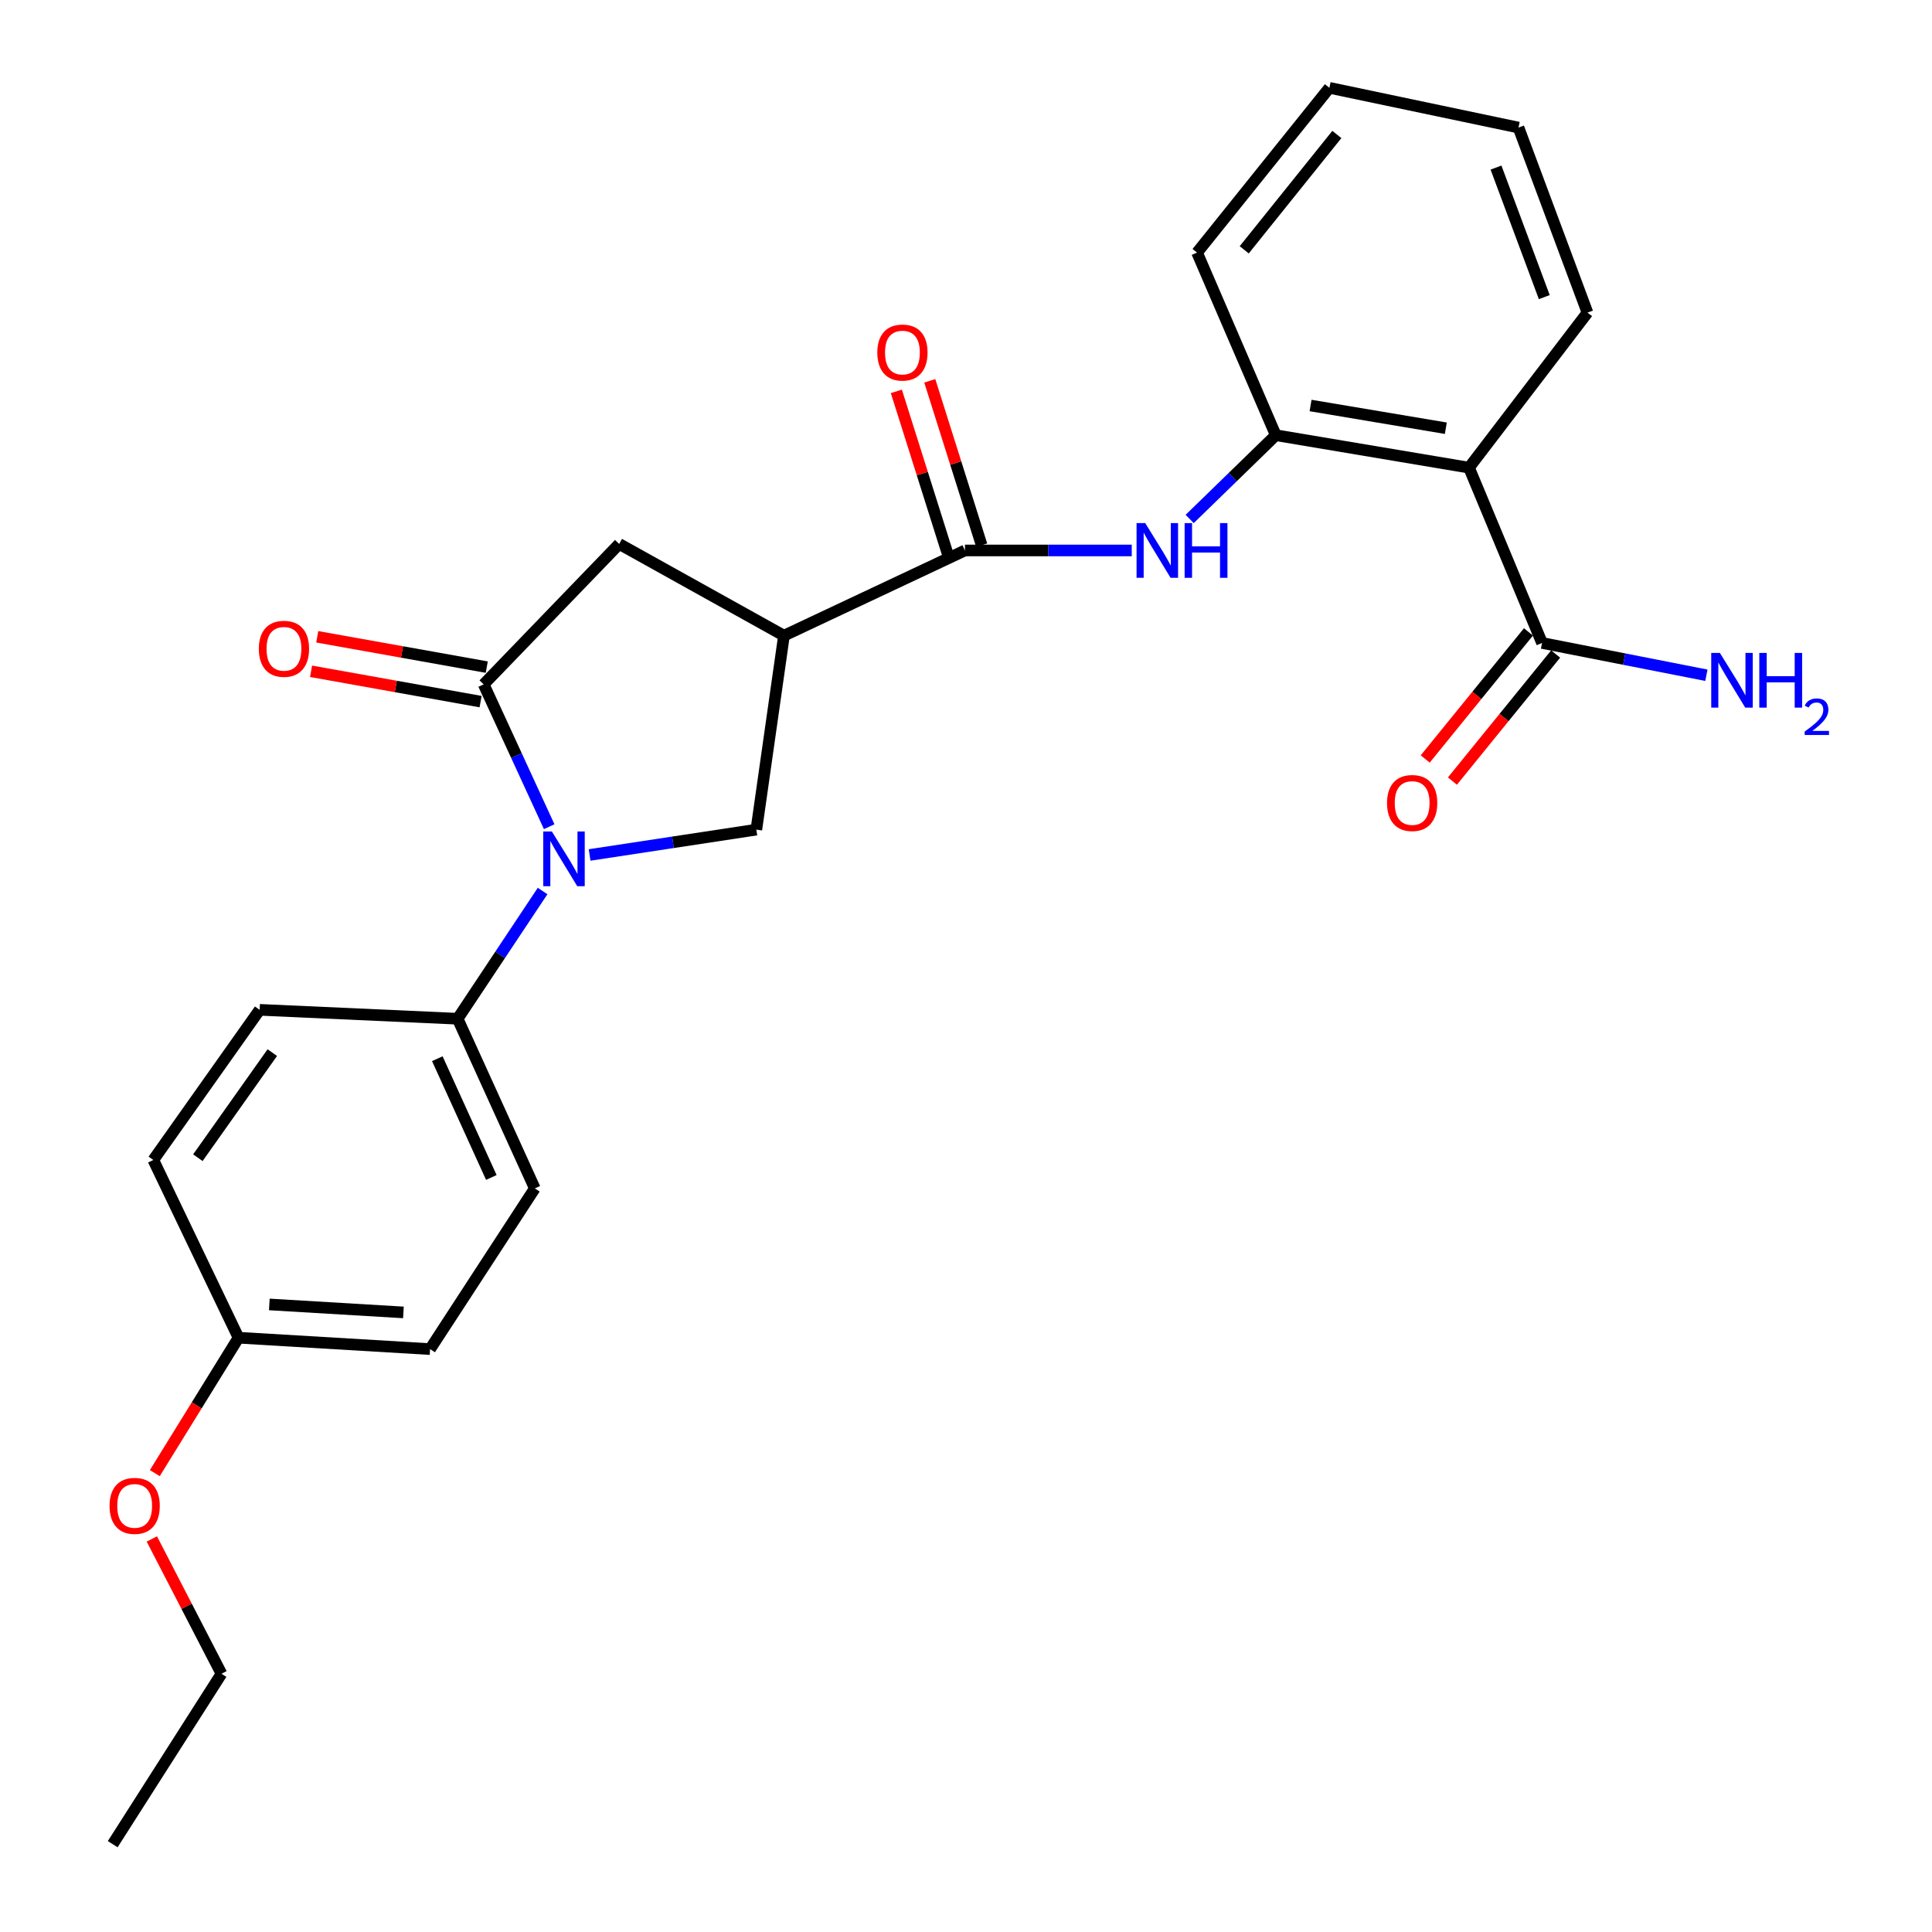 <?xml version='1.0' encoding='iso-8859-1'?>
<svg version='1.1' baseProfile='full'
              xmlns='http://www.w3.org/2000/svg'
                      xmlns:rdkit='http://www.rdkit.org/xml'
                      xmlns:xlink='http://www.w3.org/1999/xlink'
                  xml:space='preserve'
width='1000px' height='1000px' viewBox='0 0 1000 1000'>
<!-- END OF HEADER -->
<rect style='opacity:1.0;fill:#FFFFFF;stroke:none' width='1000' height='1000' x='0' y='0'> </rect>
<path class='bond-0' d='M 284.258,427.898 L 267.304,391.064' style='fill:none;fill-rule:evenodd;stroke:#0000FF;stroke-width:6px;stroke-linecap:butt;stroke-linejoin:miter;stroke-opacity:1' />
<path class='bond-0' d='M 267.304,391.064 L 250.35,354.229' style='fill:none;fill-rule:evenodd;stroke:#000000;stroke-width:6px;stroke-linecap:butt;stroke-linejoin:miter;stroke-opacity:1' />
<path class='bond-3' d='M 305.178,442.529 L 348.332,435.973' style='fill:none;fill-rule:evenodd;stroke:#0000FF;stroke-width:6px;stroke-linecap:butt;stroke-linejoin:miter;stroke-opacity:1' />
<path class='bond-3' d='M 348.332,435.973 L 391.486,429.417' style='fill:none;fill-rule:evenodd;stroke:#000000;stroke-width:6px;stroke-linecap:butt;stroke-linejoin:miter;stroke-opacity:1' />
<path class='bond-9' d='M 280.849,461.188 L 258.863,494.244' style='fill:none;fill-rule:evenodd;stroke:#0000FF;stroke-width:6px;stroke-linecap:butt;stroke-linejoin:miter;stroke-opacity:1' />
<path class='bond-9' d='M 258.863,494.244 L 236.877,527.3' style='fill:none;fill-rule:evenodd;stroke:#000000;stroke-width:6px;stroke-linecap:butt;stroke-linejoin:miter;stroke-opacity:1' />
<path class='bond-7' d='M 250.35,354.229 L 320.49,281.55' style='fill:none;fill-rule:evenodd;stroke:#000000;stroke-width:6px;stroke-linecap:butt;stroke-linejoin:miter;stroke-opacity:1' />
<path class='bond-10' d='M 251.947,345.301 L 208.073,337.452' style='fill:none;fill-rule:evenodd;stroke:#000000;stroke-width:6px;stroke-linecap:butt;stroke-linejoin:miter;stroke-opacity:1' />
<path class='bond-10' d='M 208.073,337.452 L 164.198,329.604' style='fill:none;fill-rule:evenodd;stroke:#FF0000;stroke-width:6px;stroke-linecap:butt;stroke-linejoin:miter;stroke-opacity:1' />
<path class='bond-10' d='M 248.753,363.157 L 204.878,355.309' style='fill:none;fill-rule:evenodd;stroke:#000000;stroke-width:6px;stroke-linecap:butt;stroke-linejoin:miter;stroke-opacity:1' />
<path class='bond-10' d='M 204.878,355.309 L 161.004,347.46' style='fill:none;fill-rule:evenodd;stroke:#FF0000;stroke-width:6px;stroke-linecap:butt;stroke-linejoin:miter;stroke-opacity:1' />
<path class='bond-1' d='M 405.776,329.015 L 391.486,429.417' style='fill:none;fill-rule:evenodd;stroke:#000000;stroke-width:6px;stroke-linecap:butt;stroke-linejoin:miter;stroke-opacity:1' />
<path class='bond-2' d='M 405.776,329.015 L 499.456,284.916' style='fill:none;fill-rule:evenodd;stroke:#000000;stroke-width:6px;stroke-linecap:butt;stroke-linejoin:miter;stroke-opacity:1' />
<path class='bond-26' d='M 405.776,329.015 L 320.49,281.55' style='fill:none;fill-rule:evenodd;stroke:#000000;stroke-width:6px;stroke-linecap:butt;stroke-linejoin:miter;stroke-opacity:1' />
<path class='bond-5' d='M 499.456,284.916 L 542.624,284.916' style='fill:none;fill-rule:evenodd;stroke:#000000;stroke-width:6px;stroke-linecap:butt;stroke-linejoin:miter;stroke-opacity:1' />
<path class='bond-5' d='M 542.624,284.916 L 585.793,284.916' style='fill:none;fill-rule:evenodd;stroke:#0000FF;stroke-width:6px;stroke-linecap:butt;stroke-linejoin:miter;stroke-opacity:1' />
<path class='bond-11' d='M 508.105,282.186 L 494.679,239.651' style='fill:none;fill-rule:evenodd;stroke:#000000;stroke-width:6px;stroke-linecap:butt;stroke-linejoin:miter;stroke-opacity:1' />
<path class='bond-11' d='M 494.679,239.651 L 481.253,197.115' style='fill:none;fill-rule:evenodd;stroke:#FF0000;stroke-width:6px;stroke-linecap:butt;stroke-linejoin:miter;stroke-opacity:1' />
<path class='bond-11' d='M 490.807,287.646 L 477.381,245.111' style='fill:none;fill-rule:evenodd;stroke:#000000;stroke-width:6px;stroke-linecap:butt;stroke-linejoin:miter;stroke-opacity:1' />
<path class='bond-11' d='M 477.381,245.111 L 463.955,202.575' style='fill:none;fill-rule:evenodd;stroke:#FF0000;stroke-width:6px;stroke-linecap:butt;stroke-linejoin:miter;stroke-opacity:1' />
<path class='bond-4' d='M 760.352,242.056 L 660.343,225.257' style='fill:none;fill-rule:evenodd;stroke:#000000;stroke-width:6px;stroke-linecap:butt;stroke-linejoin:miter;stroke-opacity:1' />
<path class='bond-4' d='M 748.356,221.648 L 678.349,209.888' style='fill:none;fill-rule:evenodd;stroke:#000000;stroke-width:6px;stroke-linecap:butt;stroke-linejoin:miter;stroke-opacity:1' />
<path class='bond-8' d='M 760.352,242.056 L 798.163,332.794' style='fill:none;fill-rule:evenodd;stroke:#000000;stroke-width:6px;stroke-linecap:butt;stroke-linejoin:miter;stroke-opacity:1' />
<path class='bond-19' d='M 760.352,242.056 L 821.674,161.819' style='fill:none;fill-rule:evenodd;stroke:#000000;stroke-width:6px;stroke-linecap:butt;stroke-linejoin:miter;stroke-opacity:1' />
<path class='bond-6' d='M 615.775,268.617 L 638.059,246.937' style='fill:none;fill-rule:evenodd;stroke:#0000FF;stroke-width:6px;stroke-linecap:butt;stroke-linejoin:miter;stroke-opacity:1' />
<path class='bond-6' d='M 638.059,246.937 L 660.343,225.257' style='fill:none;fill-rule:evenodd;stroke:#000000;stroke-width:6px;stroke-linecap:butt;stroke-linejoin:miter;stroke-opacity:1' />
<path class='bond-21' d='M 660.343,225.257 L 619.59,130.74' style='fill:none;fill-rule:evenodd;stroke:#000000;stroke-width:6px;stroke-linecap:butt;stroke-linejoin:miter;stroke-opacity:1' />
<path class='bond-12' d='M 791.124,327.075 L 764.405,359.96' style='fill:none;fill-rule:evenodd;stroke:#000000;stroke-width:6px;stroke-linecap:butt;stroke-linejoin:miter;stroke-opacity:1' />
<path class='bond-12' d='M 764.405,359.96 L 737.687,392.846' style='fill:none;fill-rule:evenodd;stroke:#FF0000;stroke-width:6px;stroke-linecap:butt;stroke-linejoin:miter;stroke-opacity:1' />
<path class='bond-12' d='M 805.202,338.513 L 778.484,371.399' style='fill:none;fill-rule:evenodd;stroke:#000000;stroke-width:6px;stroke-linecap:butt;stroke-linejoin:miter;stroke-opacity:1' />
<path class='bond-12' d='M 778.484,371.399 L 751.766,404.284' style='fill:none;fill-rule:evenodd;stroke:#FF0000;stroke-width:6px;stroke-linecap:butt;stroke-linejoin:miter;stroke-opacity:1' />
<path class='bond-15' d='M 798.163,332.794 L 840.694,341.152' style='fill:none;fill-rule:evenodd;stroke:#000000;stroke-width:6px;stroke-linecap:butt;stroke-linejoin:miter;stroke-opacity:1' />
<path class='bond-15' d='M 840.694,341.152 L 883.224,349.51' style='fill:none;fill-rule:evenodd;stroke:#0000FF;stroke-width:6px;stroke-linecap:butt;stroke-linejoin:miter;stroke-opacity:1' />
<path class='bond-13' d='M 236.877,527.3 L 276.814,615.115' style='fill:none;fill-rule:evenodd;stroke:#000000;stroke-width:6px;stroke-linecap:butt;stroke-linejoin:miter;stroke-opacity:1' />
<path class='bond-13' d='M 226.355,547.982 L 254.311,609.452' style='fill:none;fill-rule:evenodd;stroke:#000000;stroke-width:6px;stroke-linecap:butt;stroke-linejoin:miter;stroke-opacity:1' />
<path class='bond-14' d='M 236.877,527.3 L 134.399,522.684' style='fill:none;fill-rule:evenodd;stroke:#000000;stroke-width:6px;stroke-linecap:butt;stroke-linejoin:miter;stroke-opacity:1' />
<path class='bond-18' d='M 276.814,615.115 L 222.607,698.295' style='fill:none;fill-rule:evenodd;stroke:#000000;stroke-width:6px;stroke-linecap:butt;stroke-linejoin:miter;stroke-opacity:1' />
<path class='bond-17' d='M 134.399,522.684 L 79.355,600.402' style='fill:none;fill-rule:evenodd;stroke:#000000;stroke-width:6px;stroke-linecap:butt;stroke-linejoin:miter;stroke-opacity:1' />
<path class='bond-17' d='M 140.945,544.826 L 102.415,599.229' style='fill:none;fill-rule:evenodd;stroke:#000000;stroke-width:6px;stroke-linecap:butt;stroke-linejoin:miter;stroke-opacity:1' />
<path class='bond-16' d='M 123.455,692.4 L 79.355,600.402' style='fill:none;fill-rule:evenodd;stroke:#000000;stroke-width:6px;stroke-linecap:butt;stroke-linejoin:miter;stroke-opacity:1' />
<path class='bond-20' d='M 123.455,692.4 L 101.794,727.441' style='fill:none;fill-rule:evenodd;stroke:#000000;stroke-width:6px;stroke-linecap:butt;stroke-linejoin:miter;stroke-opacity:1' />
<path class='bond-20' d='M 101.794,727.441 L 80.133,762.482' style='fill:none;fill-rule:evenodd;stroke:#FF0000;stroke-width:6px;stroke-linecap:butt;stroke-linejoin:miter;stroke-opacity:1' />
<path class='bond-27' d='M 123.455,692.4 L 222.607,698.295' style='fill:none;fill-rule:evenodd;stroke:#000000;stroke-width:6px;stroke-linecap:butt;stroke-linejoin:miter;stroke-opacity:1' />
<path class='bond-27' d='M 139.404,675.176 L 208.811,679.303' style='fill:none;fill-rule:evenodd;stroke:#000000;stroke-width:6px;stroke-linecap:butt;stroke-linejoin:miter;stroke-opacity:1' />
<path class='bond-28' d='M 821.674,161.819 L 785.969,66.033' style='fill:none;fill-rule:evenodd;stroke:#000000;stroke-width:6px;stroke-linecap:butt;stroke-linejoin:miter;stroke-opacity:1' />
<path class='bond-28' d='M 799.321,153.787 L 774.328,86.737' style='fill:none;fill-rule:evenodd;stroke:#000000;stroke-width:6px;stroke-linecap:butt;stroke-linejoin:miter;stroke-opacity:1' />
<path class='bond-22' d='M 78.592,796.566 L 96.614,831.446' style='fill:none;fill-rule:evenodd;stroke:#FF0000;stroke-width:6px;stroke-linecap:butt;stroke-linejoin:miter;stroke-opacity:1' />
<path class='bond-22' d='M 96.614,831.446 L 114.637,866.327' style='fill:none;fill-rule:evenodd;stroke:#000000;stroke-width:6px;stroke-linecap:butt;stroke-linejoin:miter;stroke-opacity:1' />
<path class='bond-24' d='M 619.59,130.74 L 688.087,45.455' style='fill:none;fill-rule:evenodd;stroke:#000000;stroke-width:6px;stroke-linecap:butt;stroke-linejoin:miter;stroke-opacity:1' />
<path class='bond-24' d='M 644.007,129.306 L 691.955,69.606' style='fill:none;fill-rule:evenodd;stroke:#000000;stroke-width:6px;stroke-linecap:butt;stroke-linejoin:miter;stroke-opacity:1' />
<path class='bond-25' d='M 114.637,866.327 L 58.344,954.545' style='fill:none;fill-rule:evenodd;stroke:#000000;stroke-width:6px;stroke-linecap:butt;stroke-linejoin:miter;stroke-opacity:1' />
<path class='bond-23' d='M 785.969,66.033 L 688.087,45.455' style='fill:none;fill-rule:evenodd;stroke:#000000;stroke-width:6px;stroke-linecap:butt;stroke-linejoin:miter;stroke-opacity:1' />
<path  class='atom-0' d='M 285.66 430.384
L 294.94 445.384
Q 295.86 446.864, 297.34 449.544
Q 298.82 452.224, 298.9 452.384
L 298.9 430.384
L 302.66 430.384
L 302.66 458.704
L 298.78 458.704
L 288.82 442.304
Q 287.66 440.384, 286.42 438.184
Q 285.22 435.984, 284.86 435.304
L 284.86 458.704
L 281.18 458.704
L 281.18 430.384
L 285.66 430.384
' fill='#0000FF'/>
<path  class='atom-6' d='M 592.762 270.756
L 602.042 285.756
Q 602.962 287.236, 604.442 289.916
Q 605.922 292.596, 606.002 292.756
L 606.002 270.756
L 609.762 270.756
L 609.762 299.076
L 605.882 299.076
L 595.922 282.676
Q 594.762 280.756, 593.522 278.556
Q 592.322 276.356, 591.962 275.676
L 591.962 299.076
L 588.282 299.076
L 588.282 270.756
L 592.762 270.756
' fill='#0000FF'/>
<path  class='atom-6' d='M 613.162 270.756
L 617.002 270.756
L 617.002 282.796
L 631.482 282.796
L 631.482 270.756
L 635.322 270.756
L 635.322 299.076
L 631.482 299.076
L 631.482 285.996
L 617.002 285.996
L 617.002 299.076
L 613.162 299.076
L 613.162 270.756
' fill='#0000FF'/>
<path  class='atom-11' d='M 133.975 335.817
Q 133.975 329.017, 137.335 325.217
Q 140.695 321.417, 146.975 321.417
Q 153.255 321.417, 156.615 325.217
Q 159.975 329.017, 159.975 335.817
Q 159.975 342.697, 156.575 346.617
Q 153.175 350.497, 146.975 350.497
Q 140.735 350.497, 137.335 346.617
Q 133.975 342.737, 133.975 335.817
M 146.975 347.297
Q 151.295 347.297, 153.615 344.417
Q 155.975 341.497, 155.975 335.817
Q 155.975 330.257, 153.615 327.457
Q 151.295 324.617, 146.975 324.617
Q 142.655 324.617, 140.295 327.417
Q 137.975 330.217, 137.975 335.817
Q 137.975 341.537, 140.295 344.417
Q 142.655 347.297, 146.975 347.297
' fill='#FF0000'/>
<path  class='atom-12' d='M 454.097 182.478
Q 454.097 175.678, 457.457 171.878
Q 460.817 168.078, 467.097 168.078
Q 473.377 168.078, 476.737 171.878
Q 480.097 175.678, 480.097 182.478
Q 480.097 189.358, 476.697 193.278
Q 473.297 197.158, 467.097 197.158
Q 460.857 197.158, 457.457 193.278
Q 454.097 189.398, 454.097 182.478
M 467.097 193.958
Q 471.417 193.958, 473.737 191.078
Q 476.097 188.158, 476.097 182.478
Q 476.097 176.918, 473.737 174.118
Q 471.417 171.278, 467.097 171.278
Q 462.777 171.278, 460.417 174.078
Q 458.097 176.878, 458.097 182.478
Q 458.097 188.198, 460.417 191.078
Q 462.777 193.958, 467.097 193.958
' fill='#FF0000'/>
<path  class='atom-13' d='M 717.926 415.631
Q 717.926 408.831, 721.286 405.031
Q 724.646 401.231, 730.926 401.231
Q 737.206 401.231, 740.566 405.031
Q 743.926 408.831, 743.926 415.631
Q 743.926 422.511, 740.526 426.431
Q 737.126 430.311, 730.926 430.311
Q 724.686 430.311, 721.286 426.431
Q 717.926 422.551, 717.926 415.631
M 730.926 427.111
Q 735.246 427.111, 737.566 424.231
Q 739.926 421.311, 739.926 415.631
Q 739.926 410.071, 737.566 407.271
Q 735.246 404.431, 730.926 404.431
Q 726.606 404.431, 724.246 407.231
Q 721.926 410.031, 721.926 415.631
Q 721.926 421.351, 724.246 424.231
Q 726.606 427.111, 730.926 427.111
' fill='#FF0000'/>
<path  class='atom-16' d='M 890.209 337.953
L 899.489 352.953
Q 900.409 354.433, 901.889 357.113
Q 903.369 359.793, 903.449 359.953
L 903.449 337.953
L 907.209 337.953
L 907.209 366.273
L 903.329 366.273
L 893.369 349.873
Q 892.209 347.953, 890.969 345.753
Q 889.769 343.553, 889.409 342.873
L 889.409 366.273
L 885.729 366.273
L 885.729 337.953
L 890.209 337.953
' fill='#0000FF'/>
<path  class='atom-16' d='M 910.609 337.953
L 914.449 337.953
L 914.449 349.993
L 928.929 349.993
L 928.929 337.953
L 932.769 337.953
L 932.769 366.273
L 928.929 366.273
L 928.929 353.193
L 914.449 353.193
L 914.449 366.273
L 910.609 366.273
L 910.609 337.953
' fill='#0000FF'/>
<path  class='atom-16' d='M 934.142 365.279
Q 934.828 363.51, 936.465 362.534
Q 938.102 361.53, 940.372 361.53
Q 943.197 361.53, 944.781 363.062
Q 946.365 364.593, 946.365 367.312
Q 946.365 370.084, 944.306 372.671
Q 942.273 375.258, 938.049 378.321
L 946.682 378.321
L 946.682 380.433
L 934.089 380.433
L 934.089 378.664
Q 937.574 376.182, 939.633 374.334
Q 941.719 372.486, 942.722 370.823
Q 943.725 369.16, 943.725 367.444
Q 943.725 365.649, 942.827 364.646
Q 941.93 363.642, 940.372 363.642
Q 938.867 363.642, 937.864 364.25
Q 936.861 364.857, 936.148 366.203
L 934.142 365.279
' fill='#0000FF'/>
<path  class='atom-21' d='M 56.701 779.438
Q 56.701 772.638, 60.061 768.838
Q 63.421 765.038, 69.701 765.038
Q 75.981 765.038, 79.341 768.838
Q 82.701 772.638, 82.701 779.438
Q 82.701 786.318, 79.301 790.238
Q 75.901 794.118, 69.701 794.118
Q 63.461 794.118, 60.061 790.238
Q 56.701 786.358, 56.701 779.438
M 69.701 790.918
Q 74.021 790.918, 76.341 788.038
Q 78.701 785.118, 78.701 779.438
Q 78.701 773.878, 76.341 771.078
Q 74.021 768.238, 69.701 768.238
Q 65.381 768.238, 63.021 771.038
Q 60.701 773.838, 60.701 779.438
Q 60.701 785.158, 63.021 788.038
Q 65.381 790.918, 69.701 790.918
' fill='#FF0000'/>
</svg>

